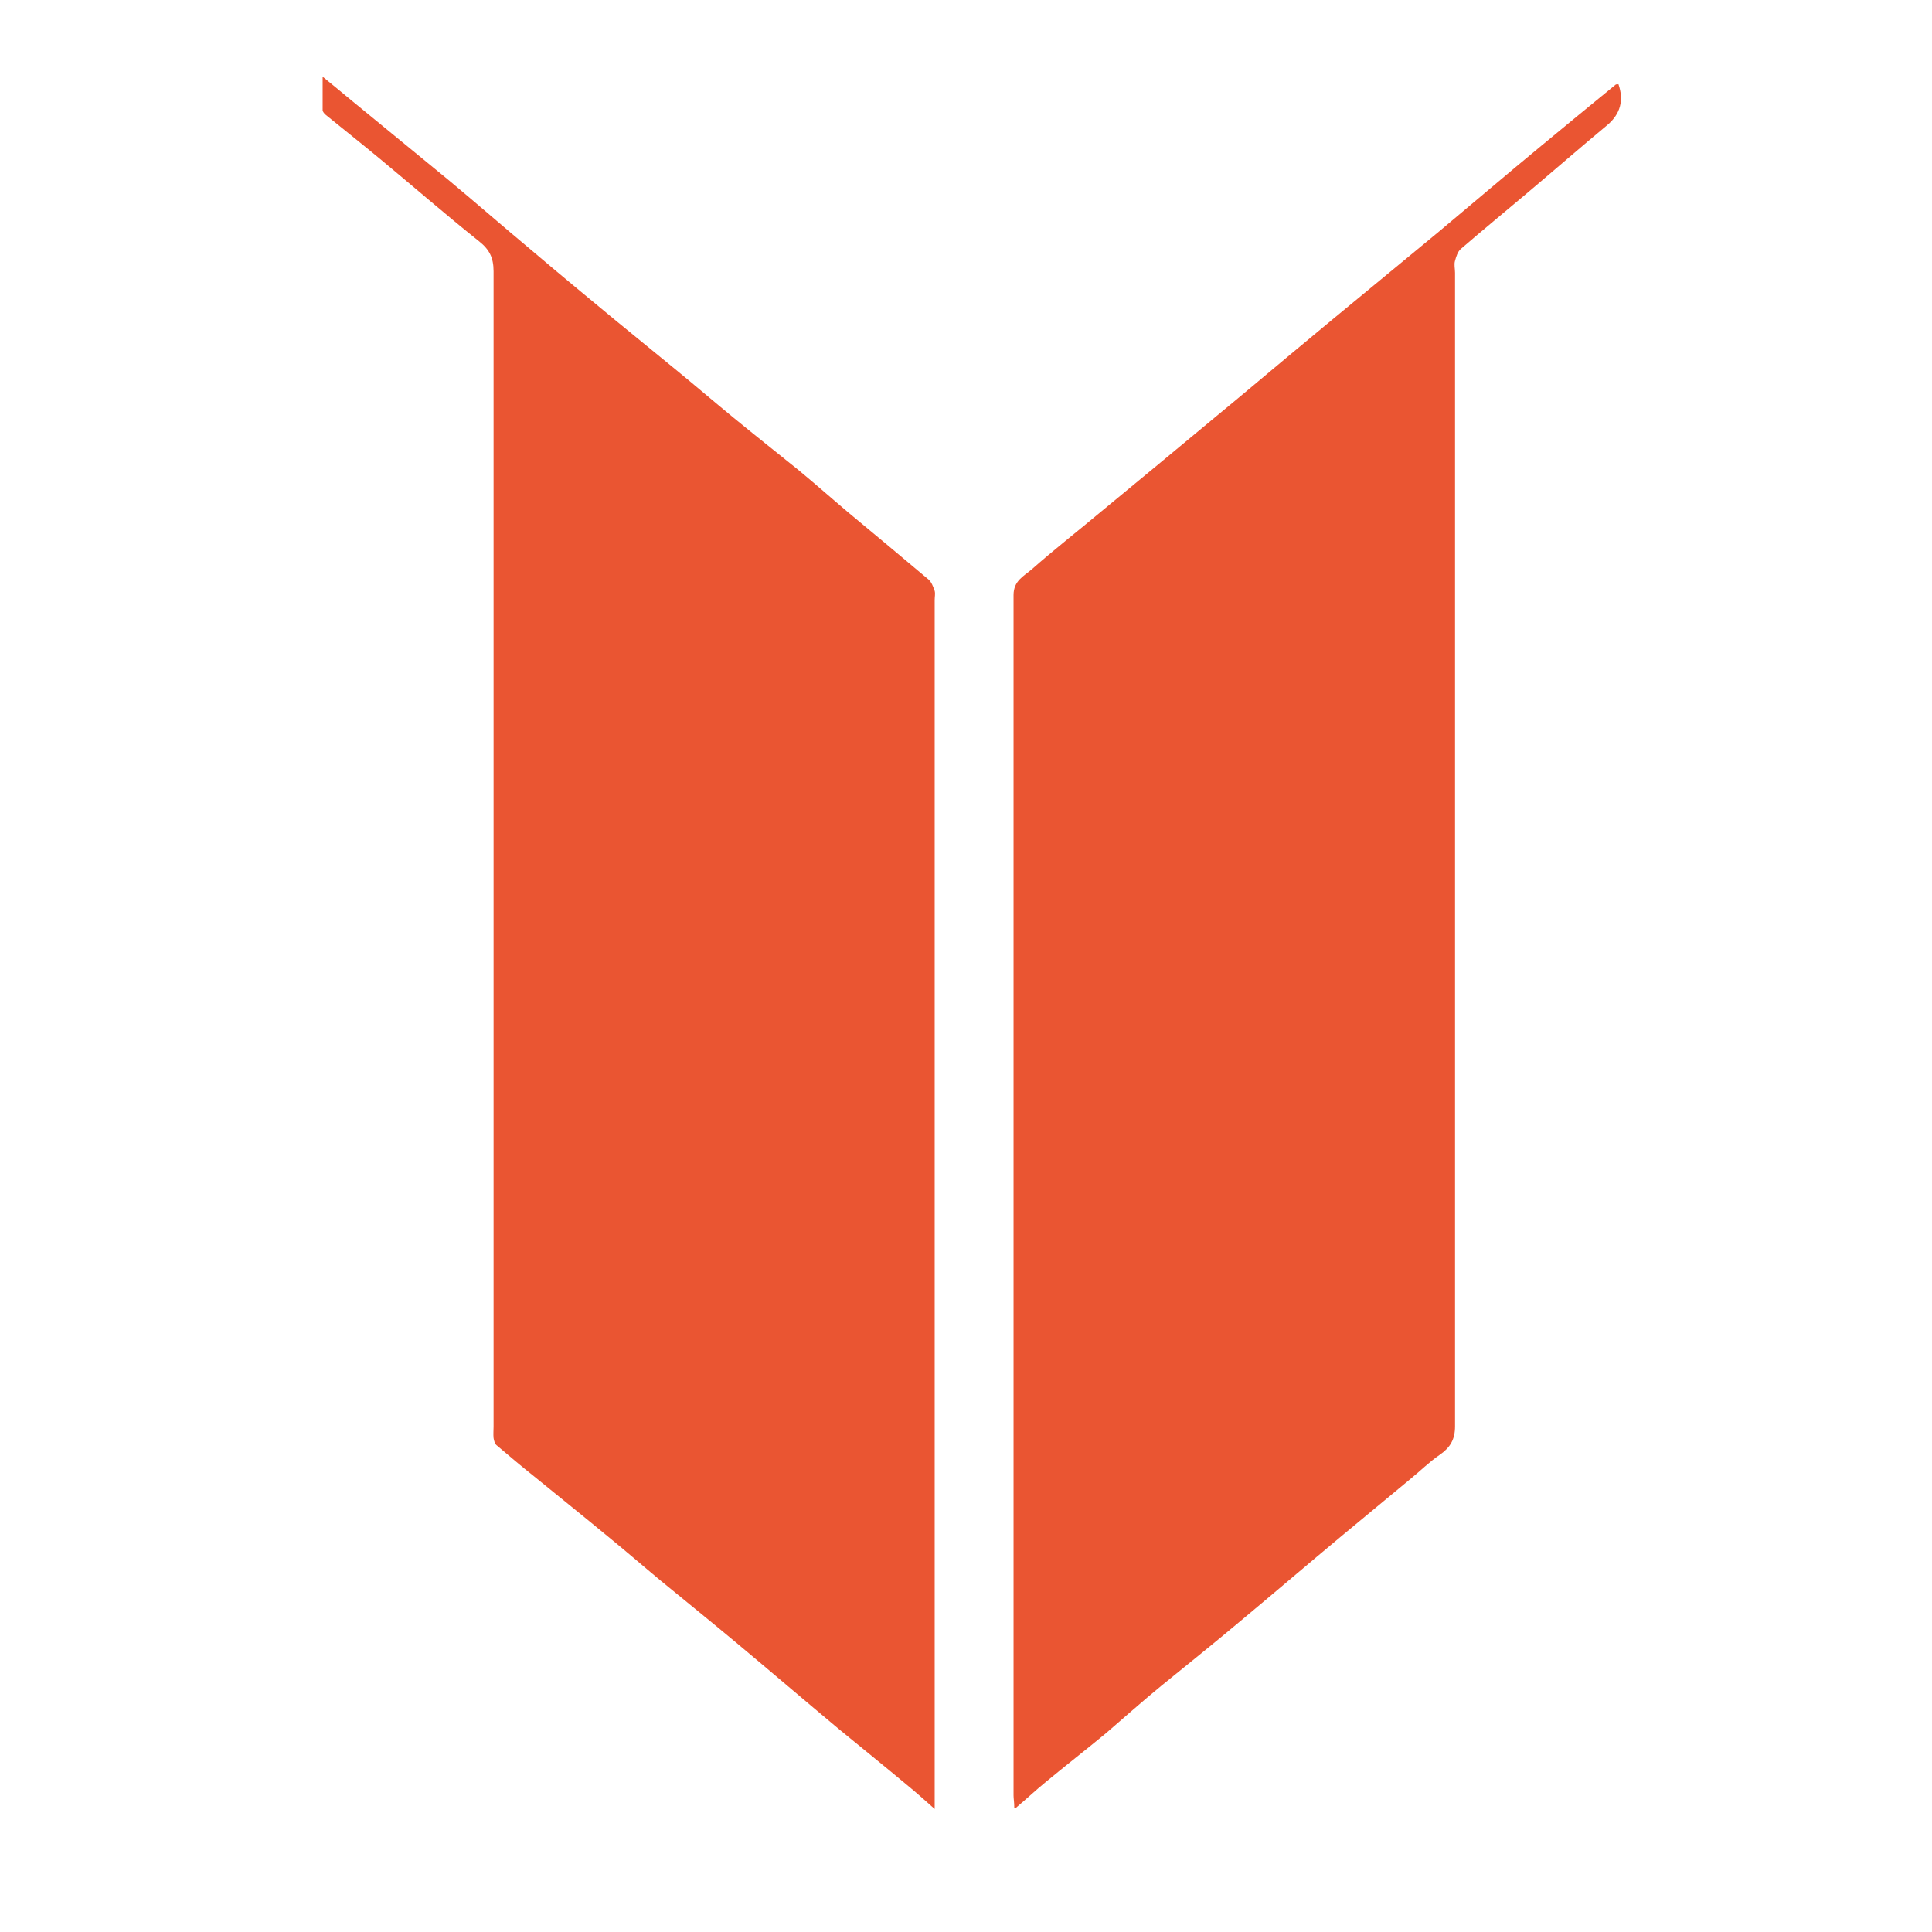 <svg viewBox="0 0 512 512" version="1.1" xmlns="http://www.w3.org/2000/svg" data-sanitized-data-name="レイヤー 1" data-name="レイヤー 1" id="_レイヤー_1">
  <defs>
    <style>
      .cls-1 {
        fill: #ea5532;
        stroke-width: 0px;
      }
    </style>
  </defs>
  <g id="A6gRtv.tif">
    <g>
      <path d="M85.6,20.4c2.9,2.4,5.4,4.4,7.9,6.5,8.5,7,17.1,14,25.6,21,7.2,6,14.3,12.2,21.5,18.2,7.4,6.3,14.9,12.5,22.4,18.7,5.5,4.5,11,9,16.5,13.5,5,4.1,9.9,8.3,14.9,12.4,5.6,4.6,11.3,9.1,17,13.7,4.5,3.7,8.9,7.6,13.4,11.4,7.1,5.9,14.2,11.8,21.3,17.8.8.7,1.2,1.9,1.6,3,.2.7,0,1.6,0,2.4,0,105.7,0,211.4,0,317.1v3.3c-2.6-2.3-4.7-4.2-6.9-6-6.1-5.1-12.3-10.1-18.4-15.1-9.1-7.6-18.1-15.3-27.2-22.9-6.7-5.6-13.4-11-20.1-16.5-4.7-3.9-9.3-7.9-14.1-11.8-6.4-5.3-12.9-10.5-19.4-15.8-3.4-2.7-6.7-5.5-10-8.3-.5-.4-.7-1.3-.8-1.9-.1-1,0-2,0-3,0-102.1,0-204.2,0-306.2,0-3.6-1.1-5.8-3.9-8-8.9-7.1-17.5-14.6-26.2-21.8-4.7-3.9-9.5-7.7-14.3-11.6-.4-.3-.9-.9-.9-1.3,0-2.7,0-5.5,0-8.7Z" class="cls-1"></path>
      <path d="M268.8,479.2c0-1.6-.2-2.5-.2-3.4,0-106,0-212,0-318.1,0-3.8,2.7-5,4.8-6.8,6-5.3,12.3-10.2,18.5-15.4,10.1-8.3,20.2-16.7,30.2-25,6.7-5.5,13.3-11.1,19.9-16.6,7.3-6.1,14.7-12.2,22.1-18.3,5.7-4.7,11.5-9.5,17.2-14.2,9.1-7.6,18.1-15.3,27.2-22.8,6.5-5.4,13.1-10.8,19.7-16.2.2-.1.5,0,.7-.1,1.5,4.3.5,7.9-2.9,10.8-7.1,5.9-14.1,12-21.1,17.9-5.9,5-11.9,9.9-17.8,15-.8.7-1.2,2-1.5,3.1-.3,1,0,2.1,0,3.2,0,101.9,0,203.8,0,305.7,0,3.5-1.3,5.6-4,7.5-2.8,1.9-5.3,4.4-7.9,6.5-6,5-12.1,10-18.1,15-9,7.5-18,15.2-27,22.7-6.9,5.8-13.9,11.4-20.9,17.1-5,4.1-9.8,8.4-14.7,12.6-5.2,4.3-10.6,8.5-15.8,12.8-2.6,2.1-5,4.4-8.1,7Z" class="cls-1"></path>
    </g>
  </g>
</svg>